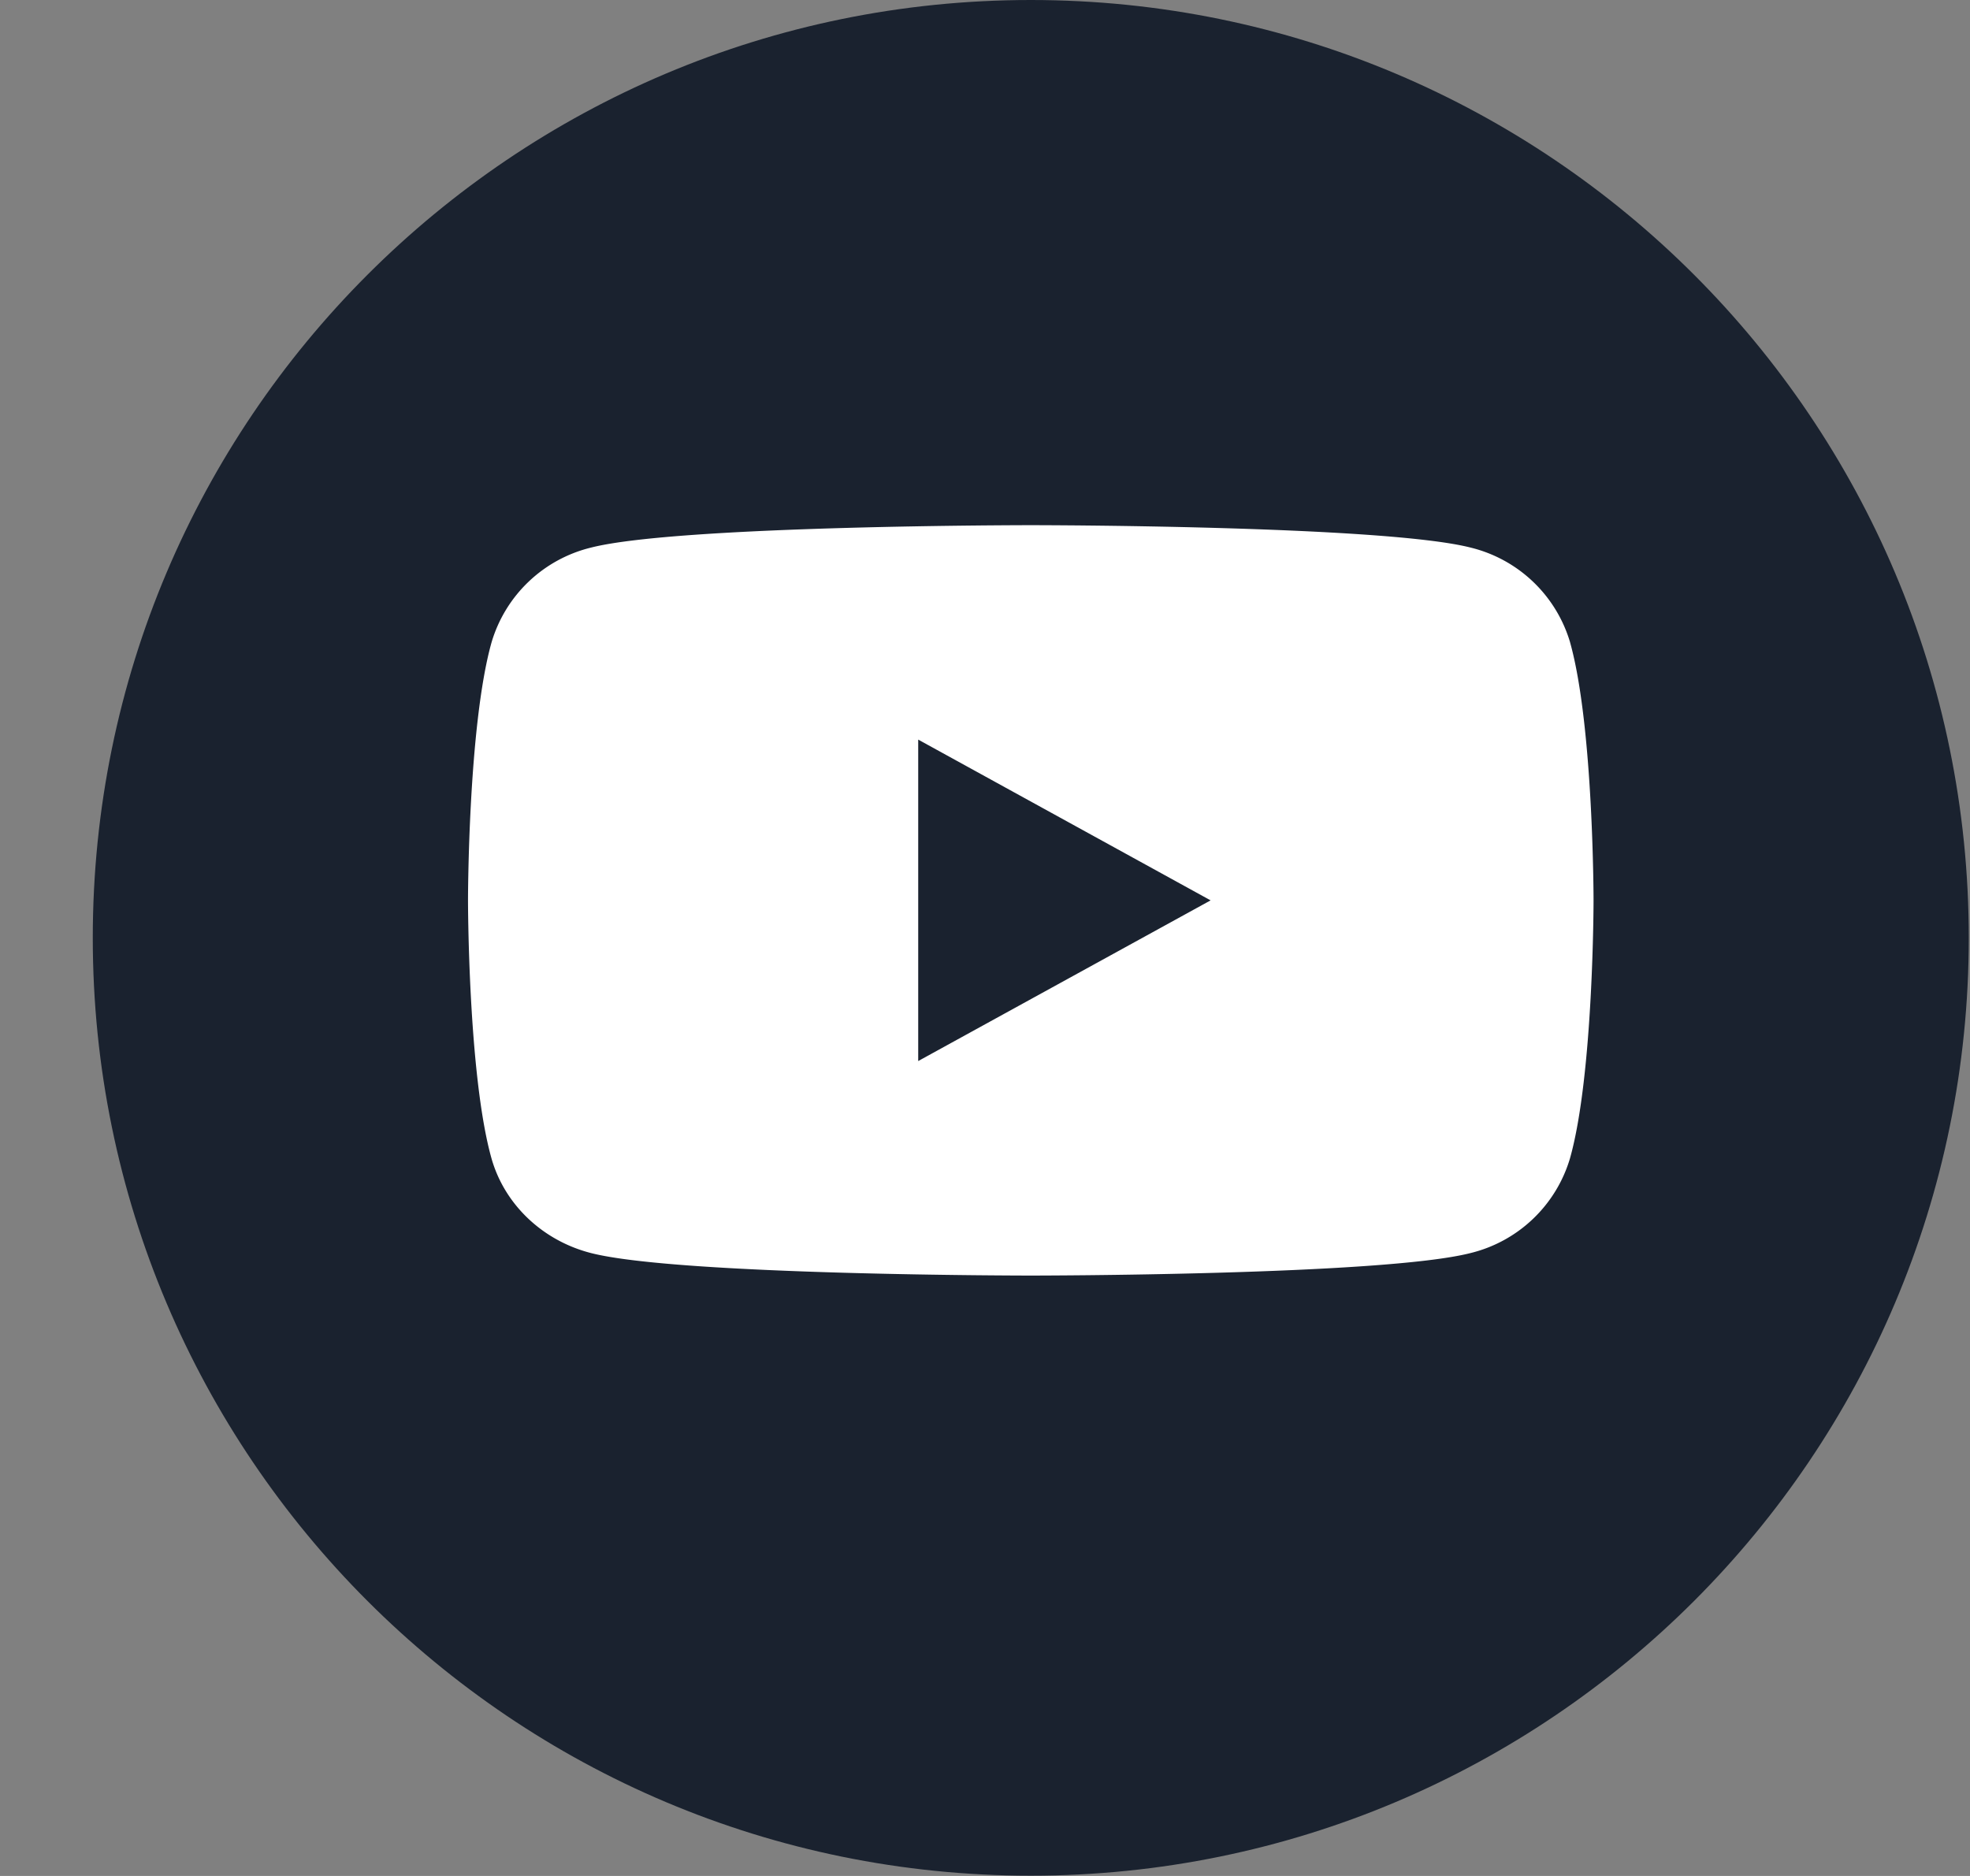 <svg width="21" height="20" fill="none" xmlns="http://www.w3.org/2000/svg"><rect width="100%" height="100%" fill="#808080" stroke="none"/><path d="M10.988 19.997c5.522 0 9.999-4.476 9.999-9.998C20.987 4.477 16.51 0 10.988 0S.989 4.477.989 9.999s4.477 9.998 9.999 9.998z" fill="#1A222F"/><path d="M16.737 6.848a1.469 1.469 0 00-1.06-1.01c-.937-.239-4.689-.239-4.689-.239s-3.752 0-4.688.239a1.468 1.468 0 00-1.06 1.01c-.251.891-.251 2.75-.251 2.75s0 1.86.25 2.751c.139.492.545.878 1.061 1.01.936.24 4.688.24 4.688.24s3.752 0 4.688-.24a1.469 1.469 0 001.06-1.01c.251-.89.251-2.75.251-2.75s0-1.86-.25-2.75zm-6.949 4.464V7.885l3.117 1.714-3.117 1.713z" fill="#fff"/></svg>